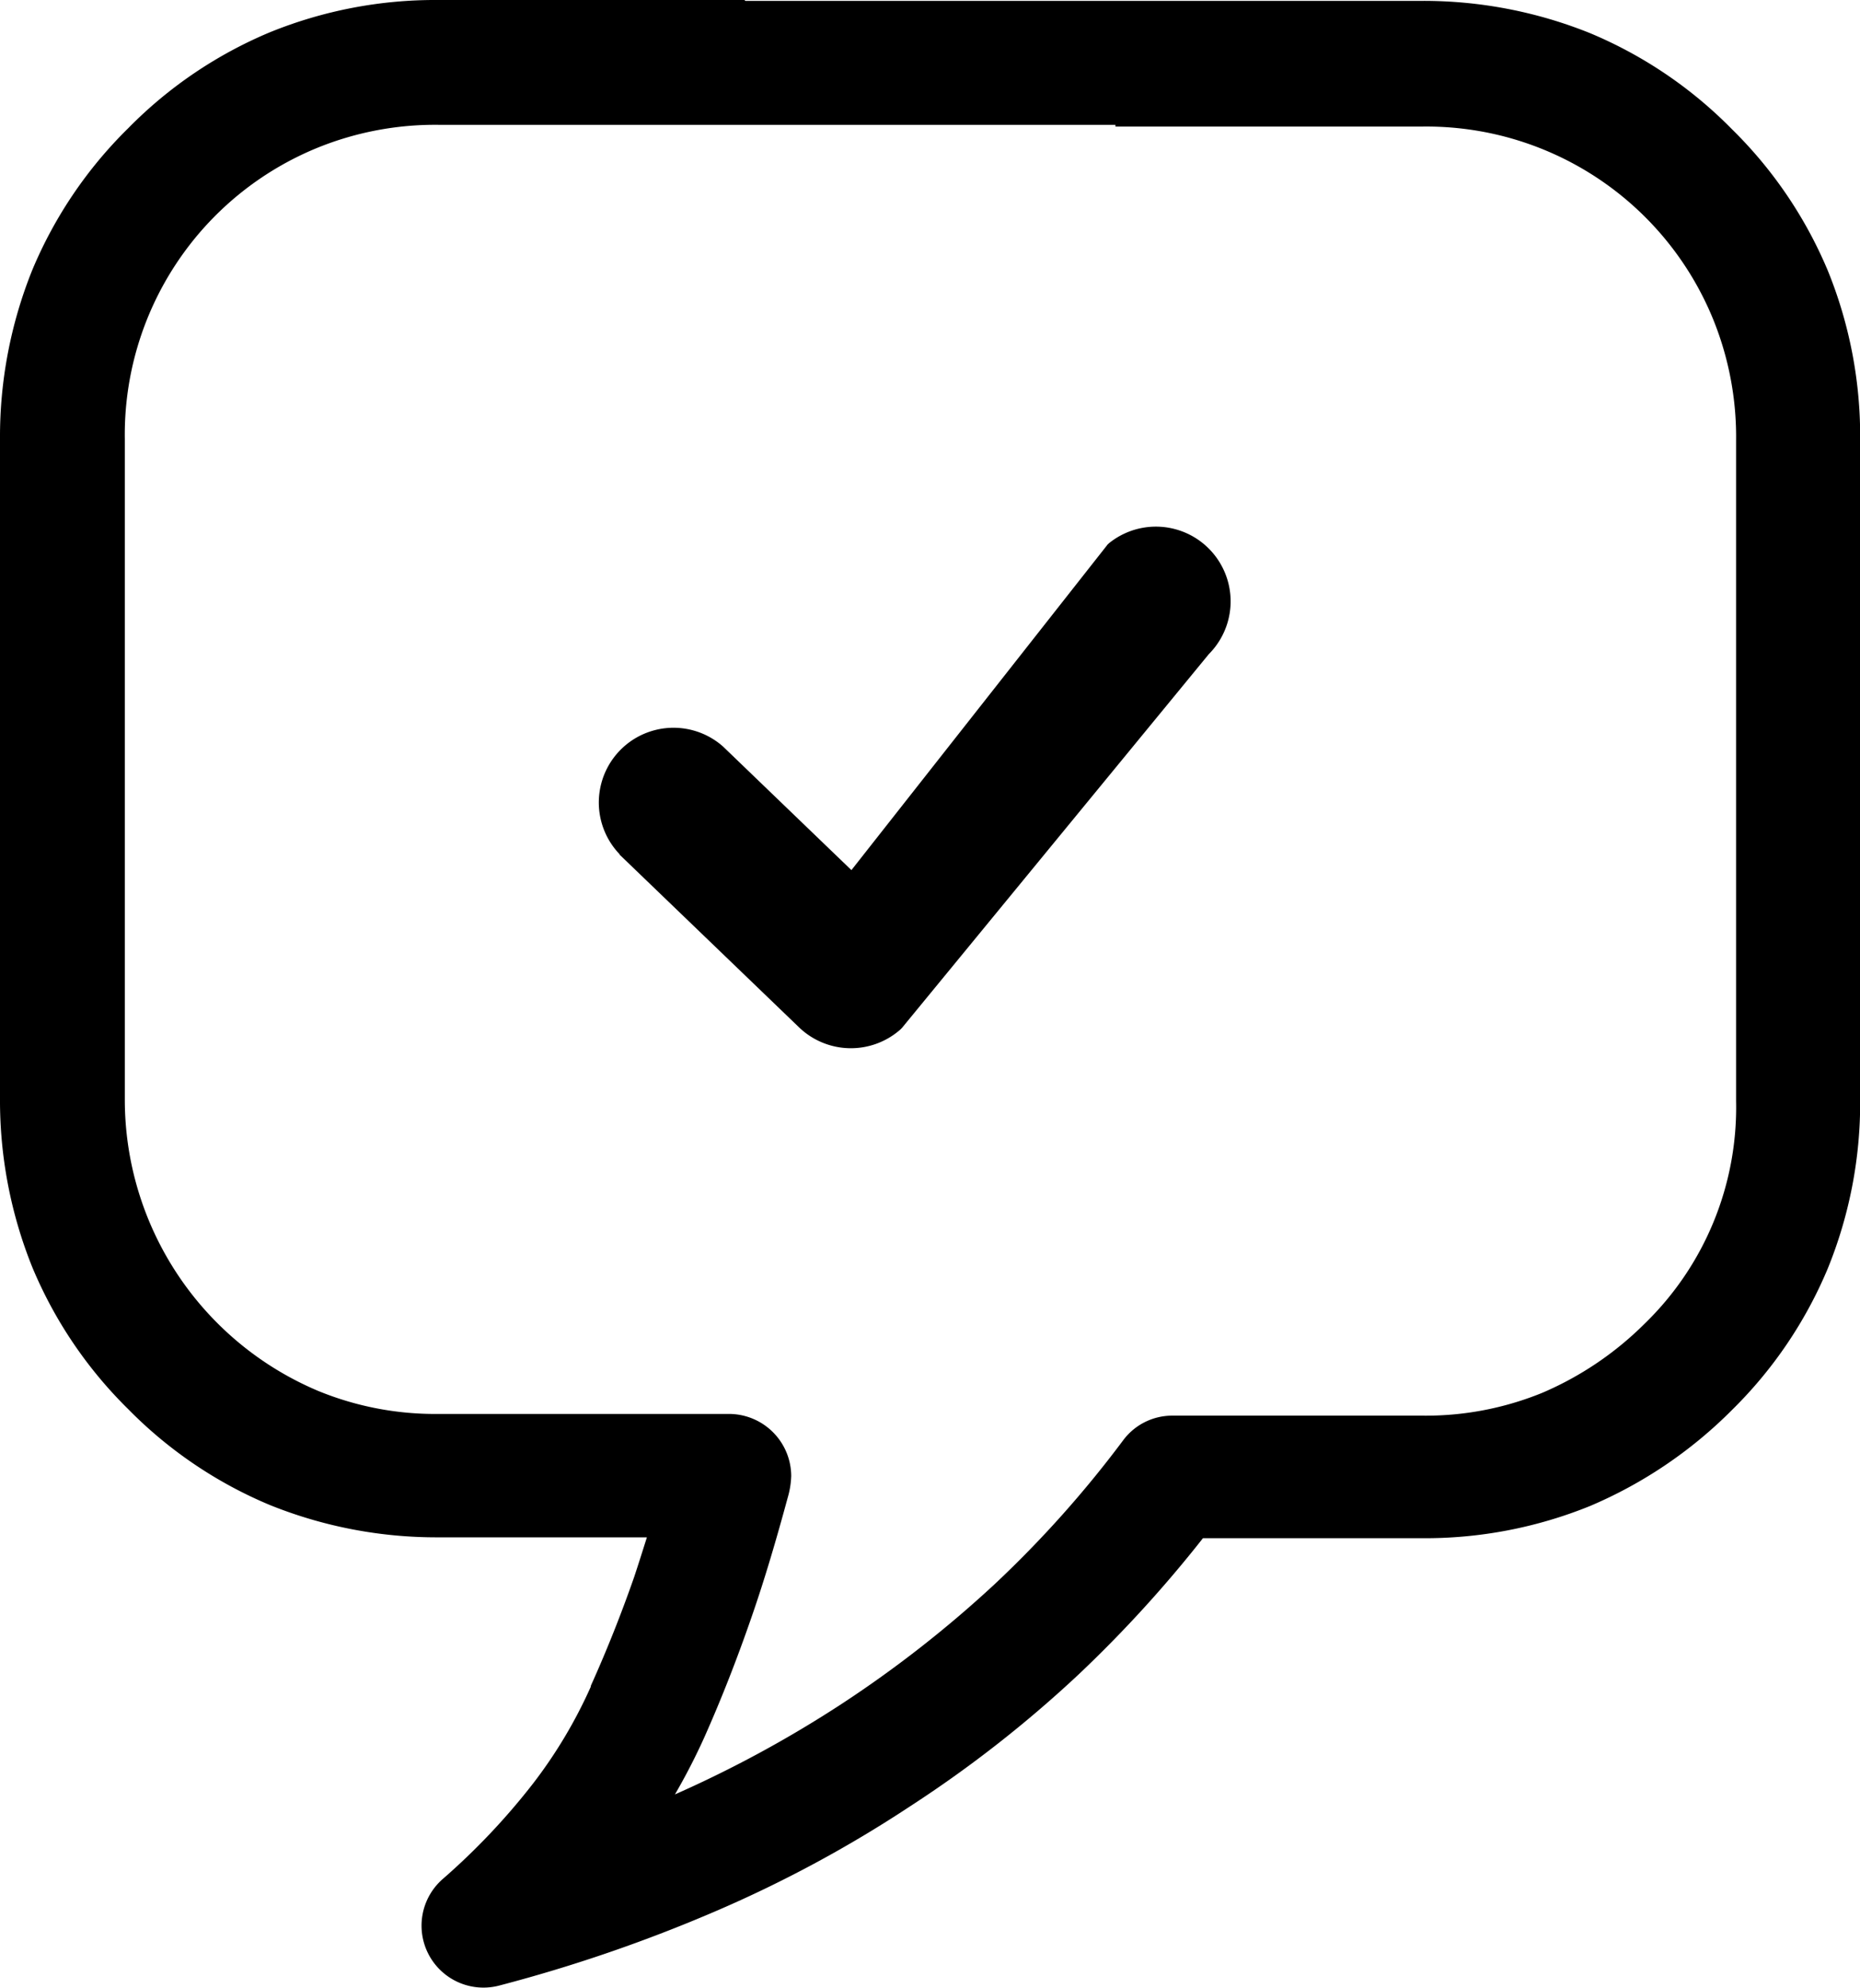 <svg id="answer-correct-icon" xmlns="http://www.w3.org/2000/svg" width="46.807" height="50" viewBox="0 0 46.807 50">
  <path id="Path_156051" data-name="Path 156051" d="M28.071,3.14H11.045a7.864,7.864,0,0,0-3.055.577,7.794,7.794,0,0,0-4.849,7.327v16.62a7.952,7.952,0,0,0,4.871,7.327,7.755,7.755,0,0,0,3.033.577h7.306a1.568,1.568,0,0,1,1.56,1.56,2.148,2.148,0,0,1-.085.534c-.278,1.025-.577,2.051-.919,3.033-.363,1.047-.747,2.029-1.175,2.991a15.618,15.618,0,0,1-.747,1.453,29.4,29.4,0,0,0,4.209-2.286,29.131,29.131,0,0,0,3.824-2.991,27.618,27.618,0,0,0,3.247-3.632,1.538,1.538,0,0,1,1.239-.619h6.281a7.757,7.757,0,0,0,3.033-.577,8.227,8.227,0,0,0,2.564-1.731,7.579,7.579,0,0,0,2.307-5.6V11.088a7.864,7.864,0,0,0-.577-3.055,7.794,7.794,0,0,0-7.327-4.849H28.071V3.14ZM15.595,21.491a1.88,1.88,0,0,1,2.6-2.712l3.231,3.109,6.432-8.171c0-.008.054-.056.062-.062a1.88,1.88,0,0,1,2.5,2.8l-7.72,9.4s-.042.044-.048.048a1.883,1.883,0,0,1-2.542-.058l-4.526-4.354ZM18.757.022H35.784a11.214,11.214,0,0,1,4.23.812,10.883,10.883,0,0,1,3.568,2.414A10.881,10.881,0,0,1,46,6.815a11.049,11.049,0,0,1,.811,4.23v16.62A11.058,11.058,0,0,1,46,31.9a10.871,10.871,0,0,1-2.414,3.568,11.215,11.215,0,0,1-3.568,2.414,11.045,11.045,0,0,1-4.23.812H30.272a31.651,31.651,0,0,1-3.119,3.418A30.456,30.456,0,0,1,22.9,45.44a31.28,31.28,0,0,1-4.871,2.628,38.289,38.289,0,0,1-5.469,1.88,1.558,1.558,0,0,1-1.431-2.67,17.066,17.066,0,0,0,2.286-2.414,12.011,12.011,0,0,0,1.453-2.436v-.021c.406-.9.769-1.816,1.09-2.735.107-.32.214-.662.321-1H11.023a11.21,11.21,0,0,1-4.23-.812,10.869,10.869,0,0,1-3.568-2.414A10.877,10.877,0,0,1,.811,31.873,11.218,11.218,0,0,1,0,27.644V11.023a11.216,11.216,0,0,1,.812-4.23A10.881,10.881,0,0,1,3.226,3.226,10.881,10.881,0,0,1,6.794.811,11.047,11.047,0,0,1,11.023,0h7.712l.022.022Z" transform="translate(0 0)"/>
</svg>
